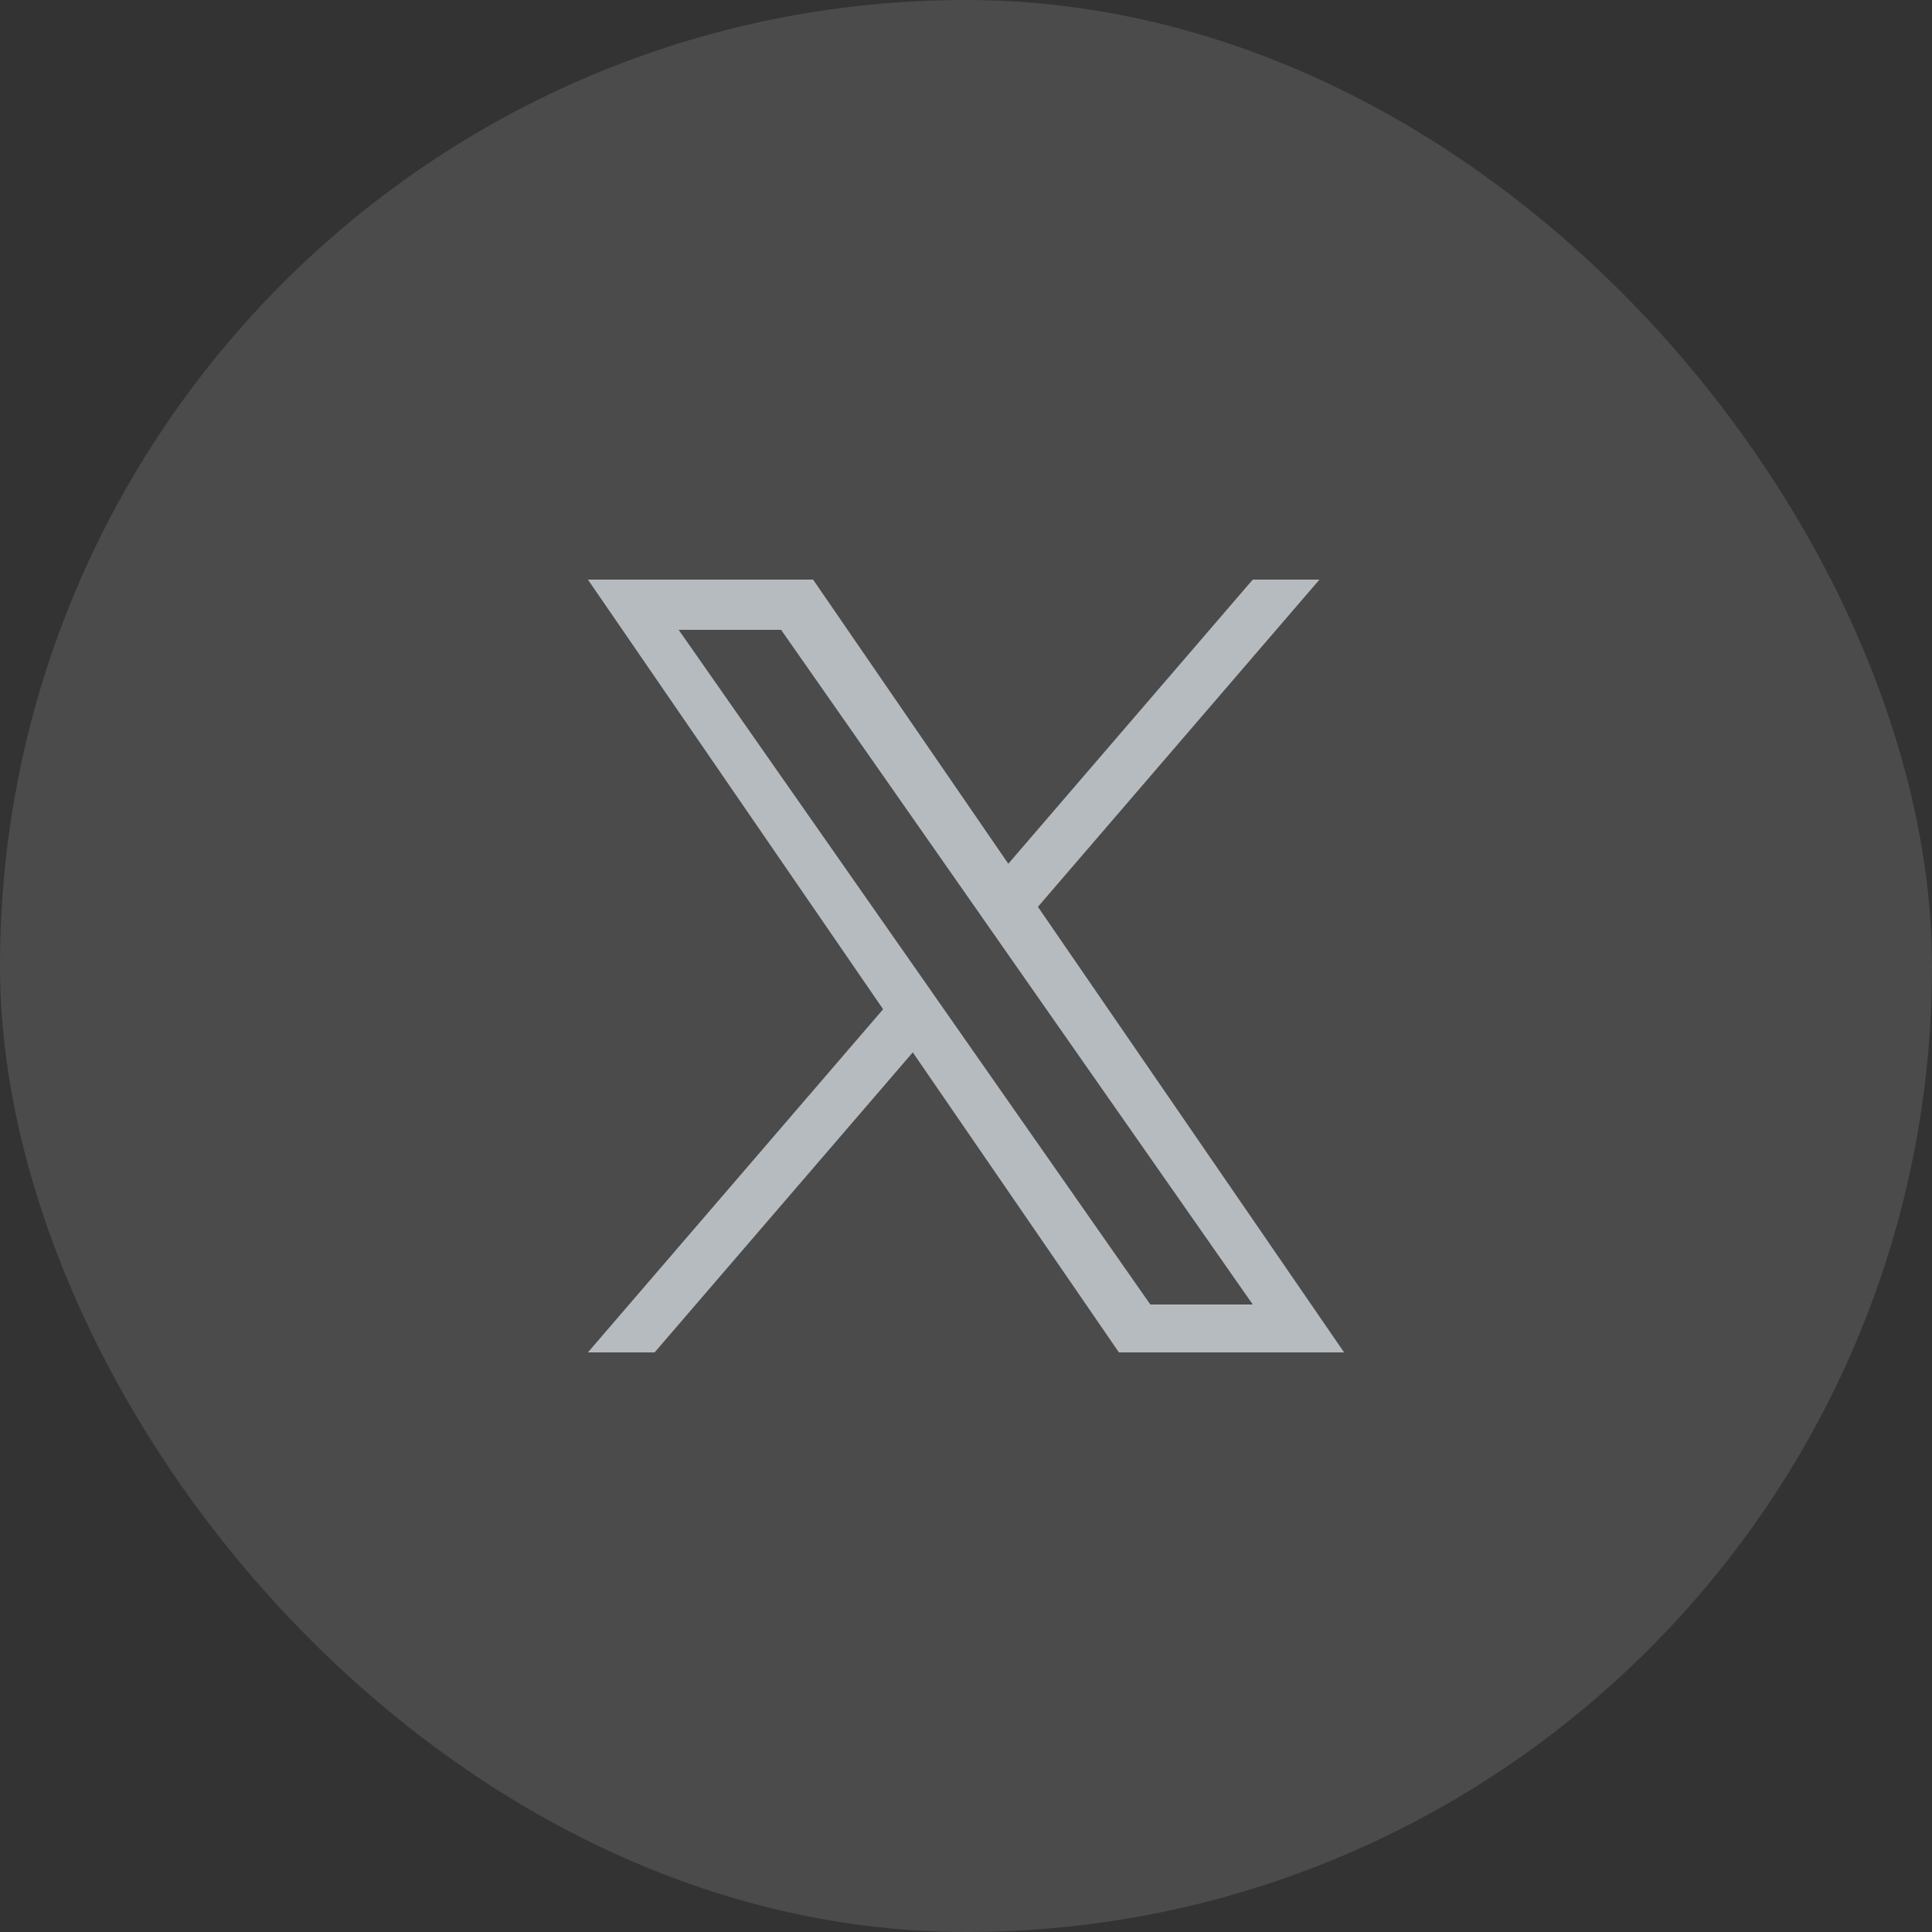 <svg width="40" height="40" viewBox="0 0 40 40" fill="none" xmlns="http://www.w3.org/2000/svg">
<rect x="0" y="0" width="40" height="40" fill="#333333" stroke="none"/>
<rect width="40" height="40" rx="20" fill="white" fill-opacity="0.12"/>
<g clip-path="url(#clip0_843_60391)">
<path d="M21.489 18.775L27.318 12H25.937L20.876 17.883L16.834 12H12.172L18.284 20.895L12.172 28H13.553L18.898 21.788L23.166 28H27.828L21.489 18.775H21.489ZM19.598 20.974L18.979 20.088L14.051 13.04H16.172L20.149 18.728L20.768 19.614L25.937 27.008H23.816L19.598 20.974V20.974Z" fill="#B6BBC0"/>
</g>
<defs>
<clipPath id="clip0_843_60391">
<rect width="16" height="16" fill="white" transform="translate(12 12)"/>
</clipPath>
</defs>
</svg>
